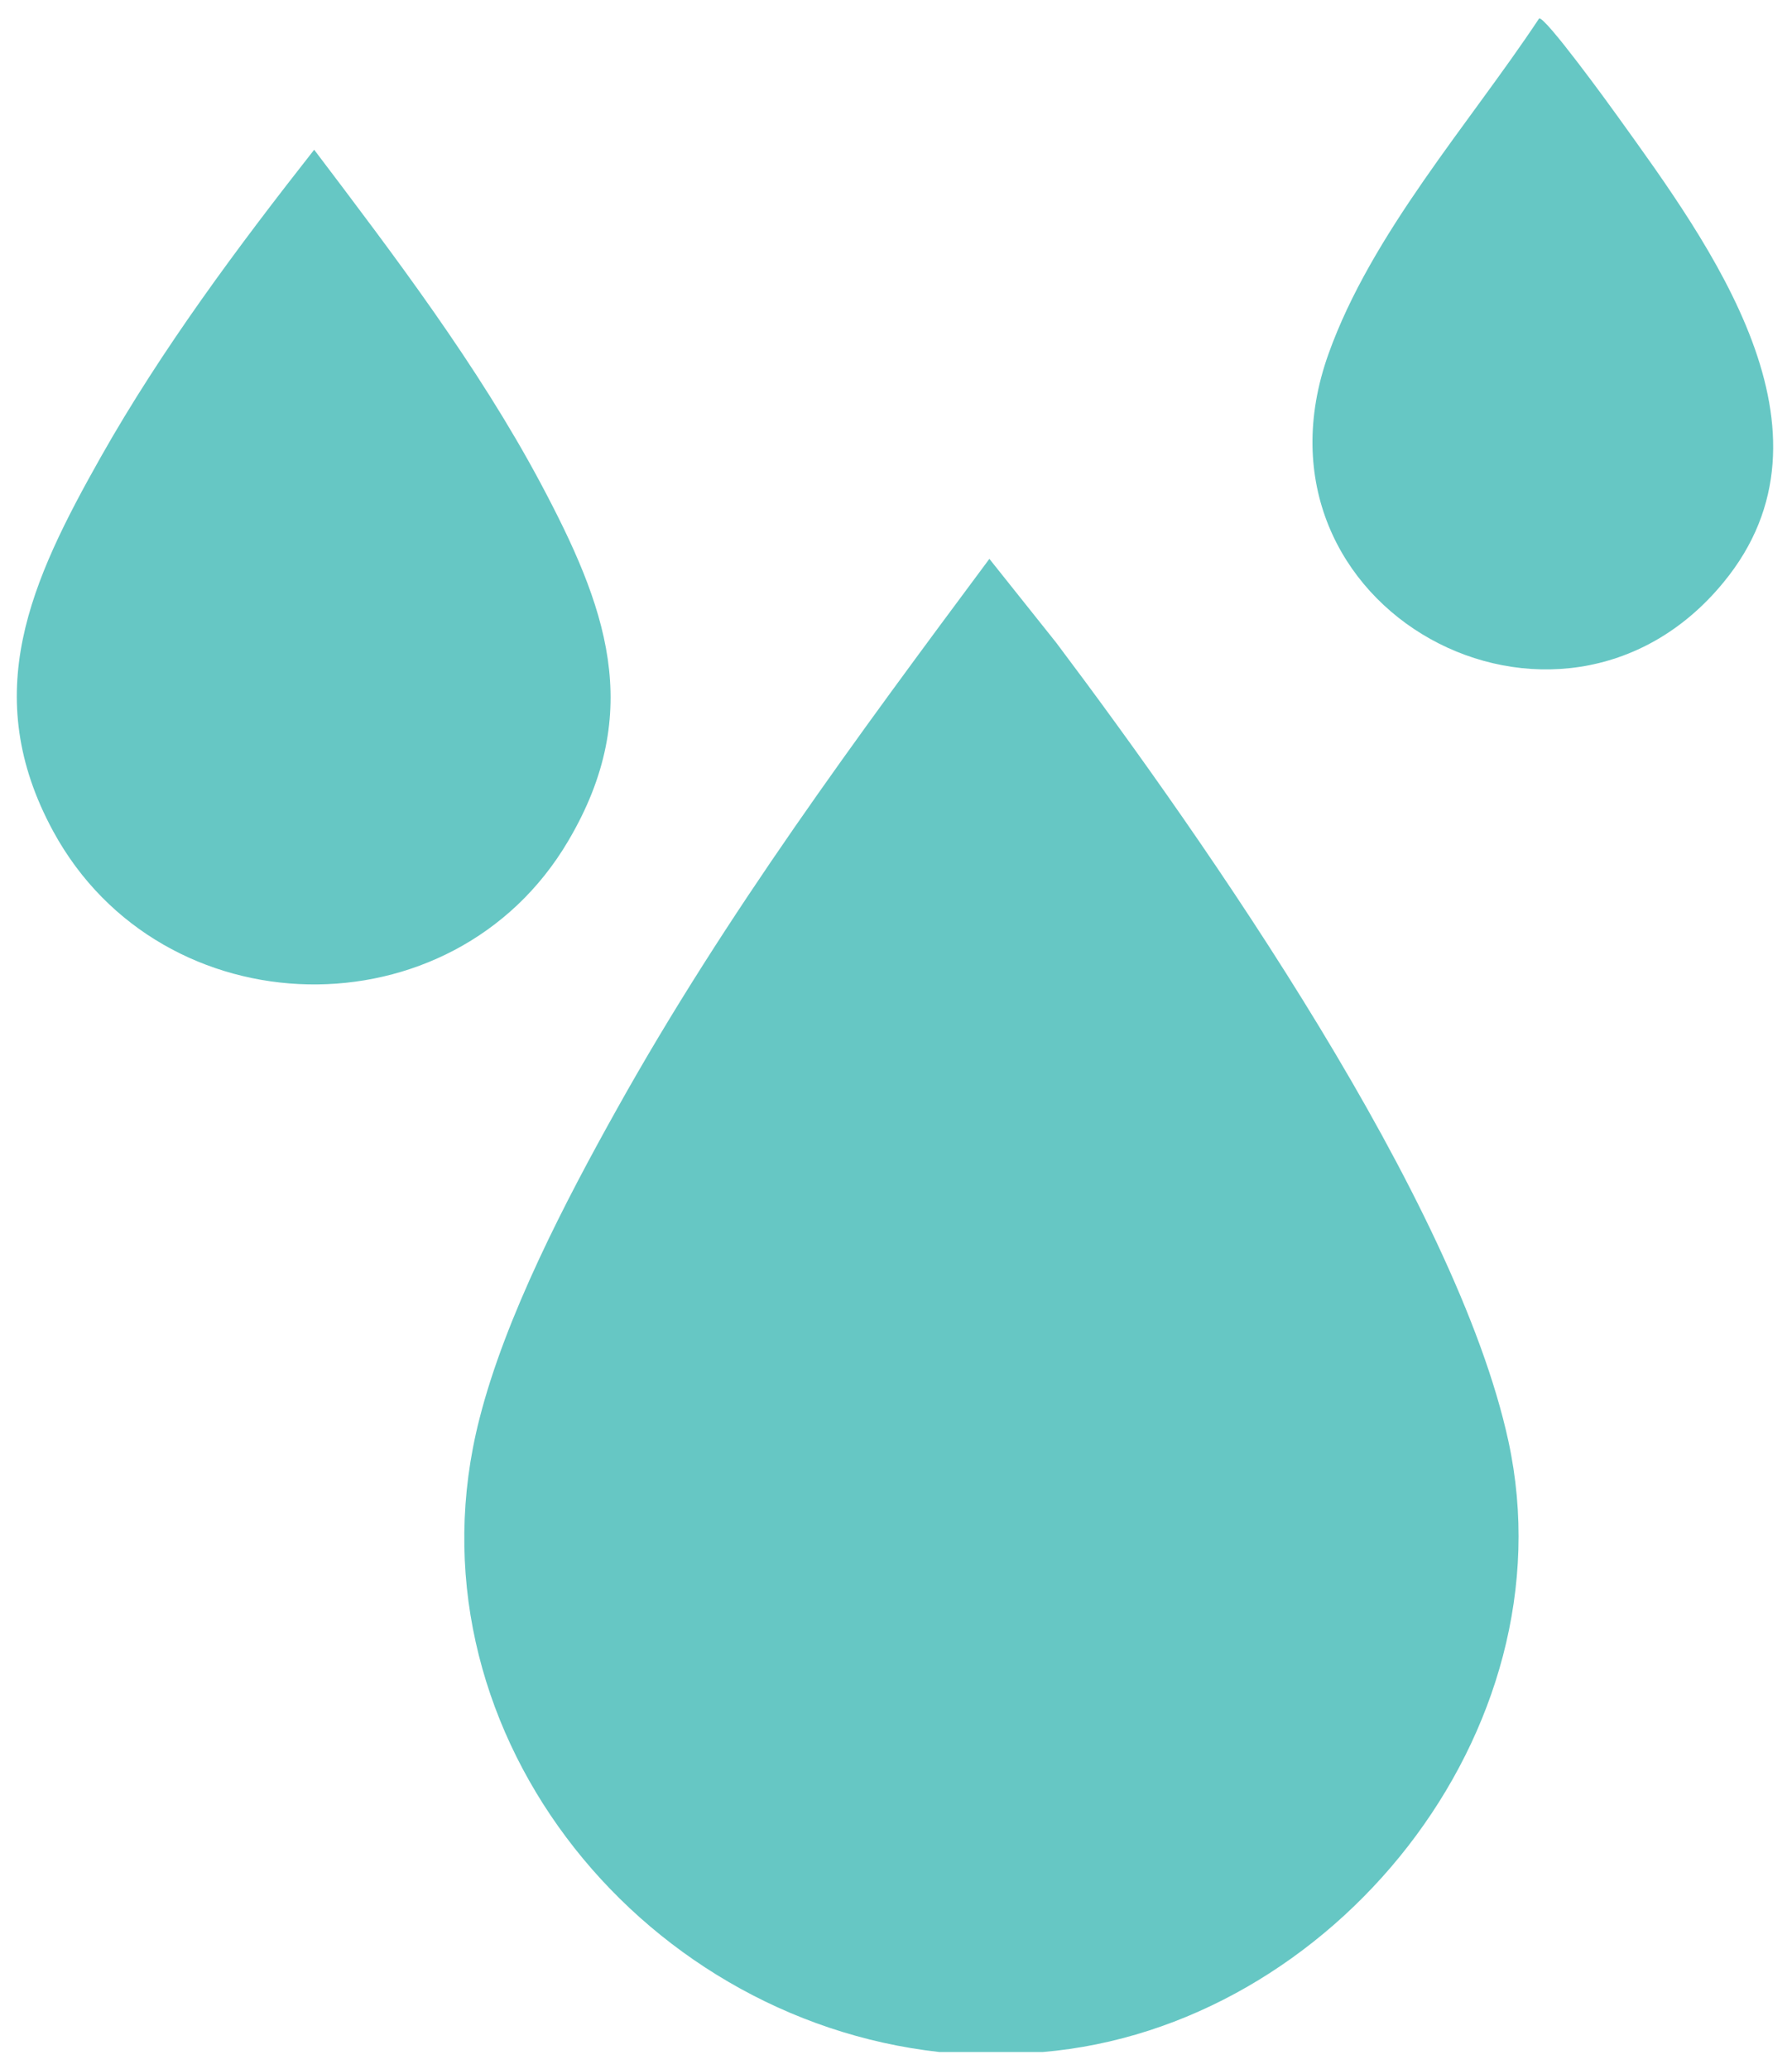 <svg xmlns="http://www.w3.org/2000/svg" id="Layer_1" data-name="Layer 1" viewBox="0 0 47.4 54.72"><defs><style>      .cls-1 {        fill: #66c7c4;      }    </style></defs><path class="cls-1" d="M24.85,54.27c-8.04-.89-14.23-8.67-12.17-16.74.69-2.72,2.28-5.77,3.65-8.22,2.85-5.11,6.36-9.85,9.84-14.53l1.77,2.22c3.98,5.29,10.58,14.75,11.96,21.12,1.66,7.67-4.64,15.5-12.32,16.15h-2.73Z"></path><path class="cls-1" d="M8.31,3.96c2.12,2.8,4.33,5.71,5.99,8.82,1.72,3.23,2.77,6.01.73,9.46-3.05,5.18-10.75,5.02-13.62-.25-1.98-3.64-.59-6.63,1.26-9.91,1.61-2.85,3.62-5.55,5.64-8.12Z"></path><path class="cls-1" d="M40.71.49c.14-.09,1.91,2.35,2.08,2.59,2.45,3.41,6.09,8.32,2.8,12.32-4.33,5.28-12.87.73-10.45-6.04,1.14-3.19,3.72-6.08,5.57-8.87Z"></path></svg>
